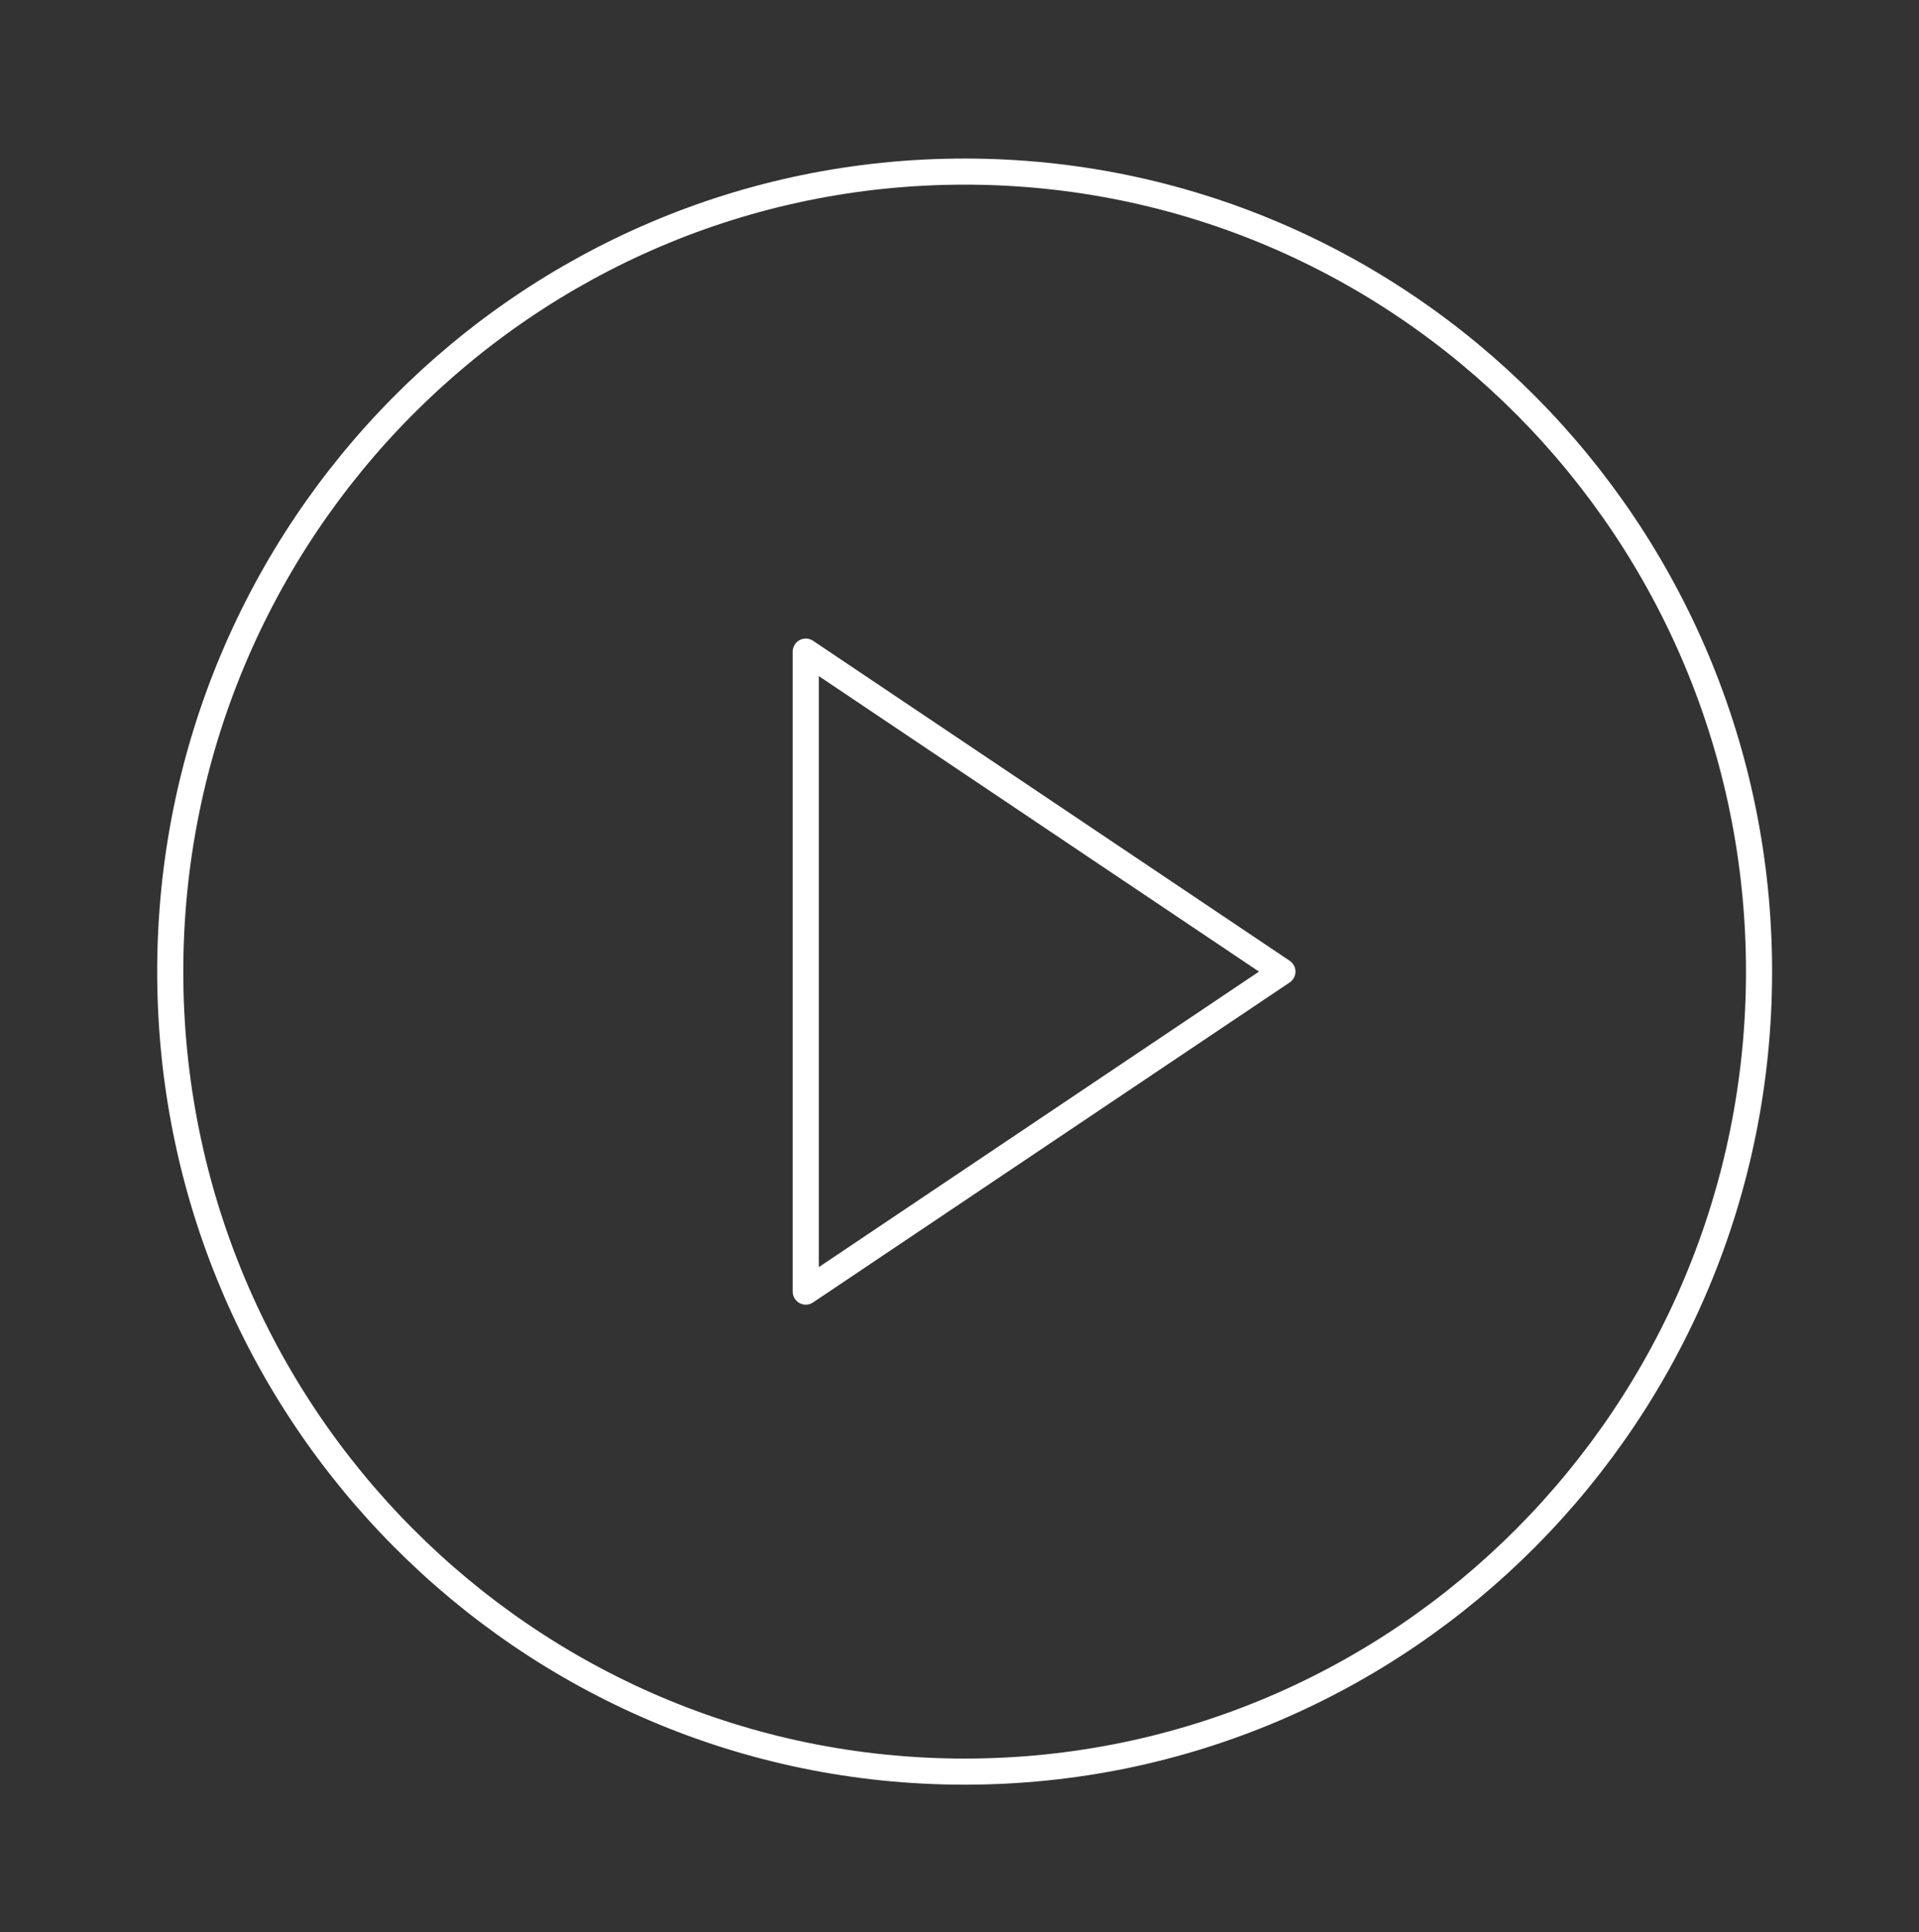 <svg width="147" height="148" viewBox="0 0 147 148" fill="none" xmlns="http://www.w3.org/2000/svg">
<rect x="0" y="0" width="147" height="148" fill="#333333" stroke="none"/>
<path d="M73.894 135.714C107.502 135.714 134.747 108.276 134.747 74.43C134.747 40.583 107.502 13.145 73.894 13.145C40.285 13.145 13.041 40.583 13.041 74.43C13.041 108.276 40.285 135.714 73.894 135.714Z" stroke="white" stroke-width="2" stroke-linecap="round" stroke-linejoin="round"/>
<path d="M61.723 49.916L98.235 74.43L61.723 98.943V49.916Z" stroke="white" stroke-width="2" stroke-linecap="round" stroke-linejoin="round"/>
</svg>

